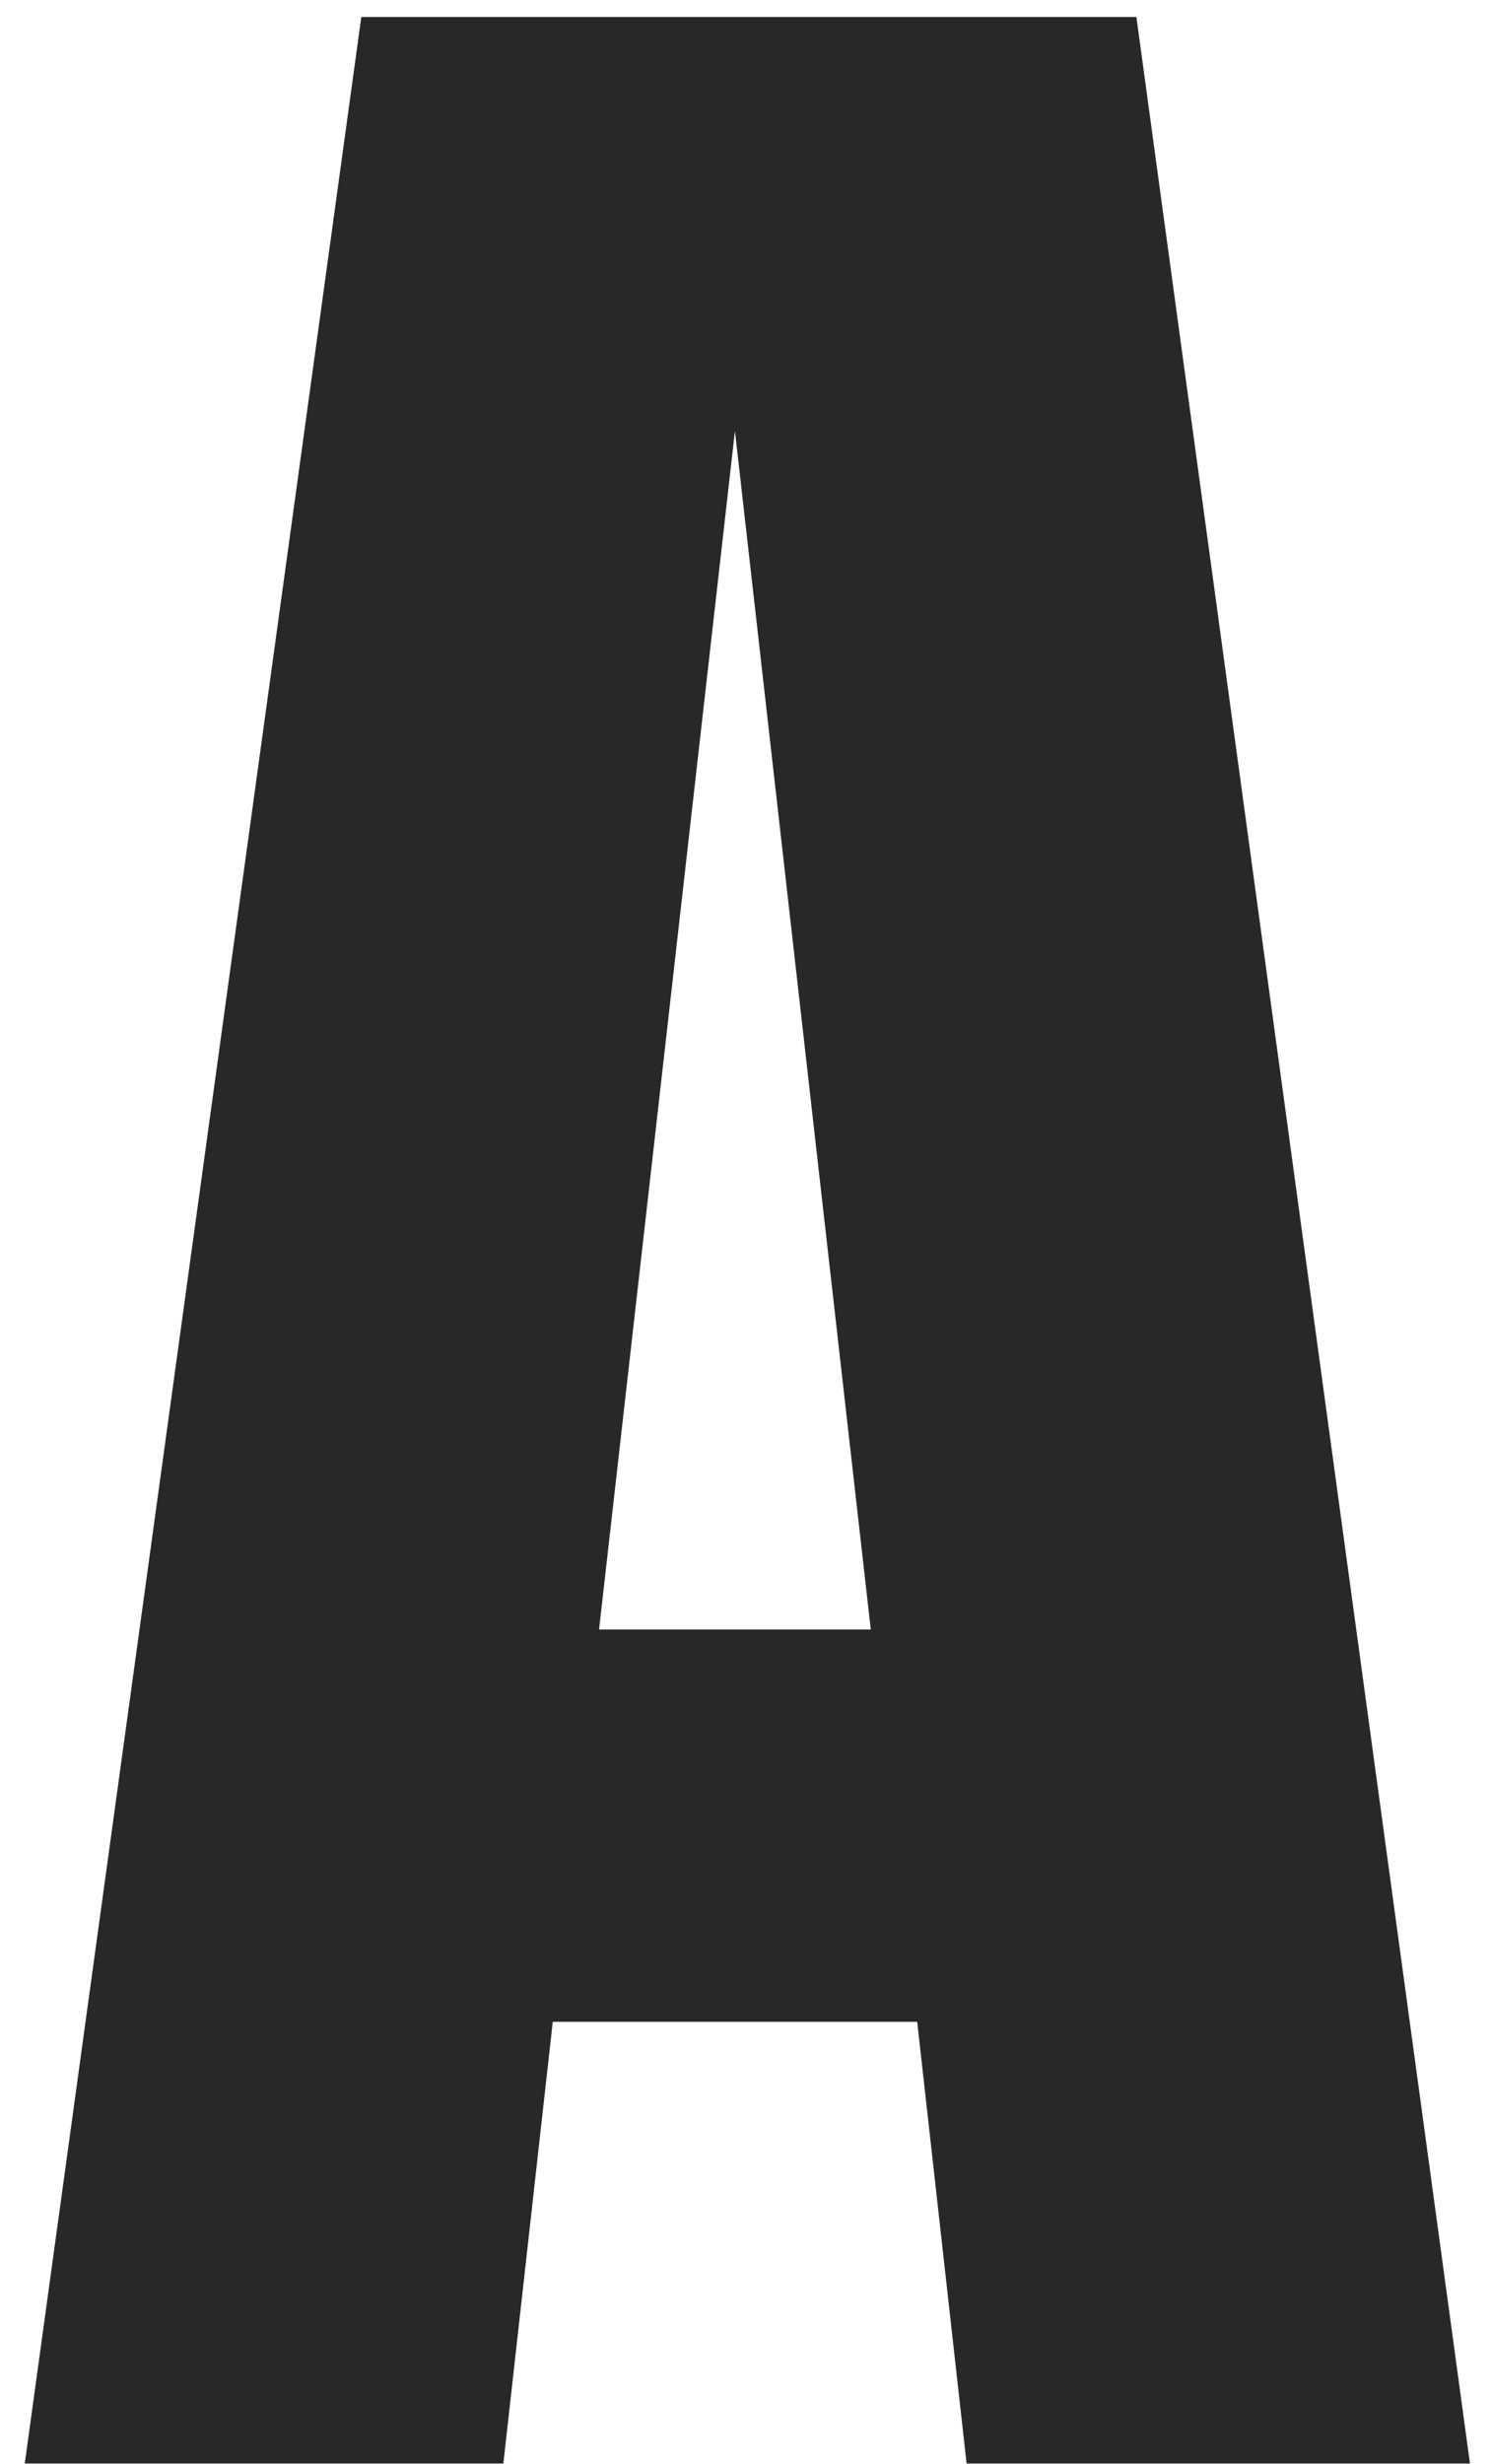 <svg width="46" height="76" viewBox="0 0 46 76" fill="none" xmlns="http://www.w3.org/2000/svg">
<path d="M11.147 0.524H35.06L45.351 75.977H29.821L28.297 62.354H17.054L15.53 75.977H0.764L11.147 0.524ZM22.674 13.291L18.482 50.255H26.865L22.674 13.291Z" fill="#282828"/>
</svg>
